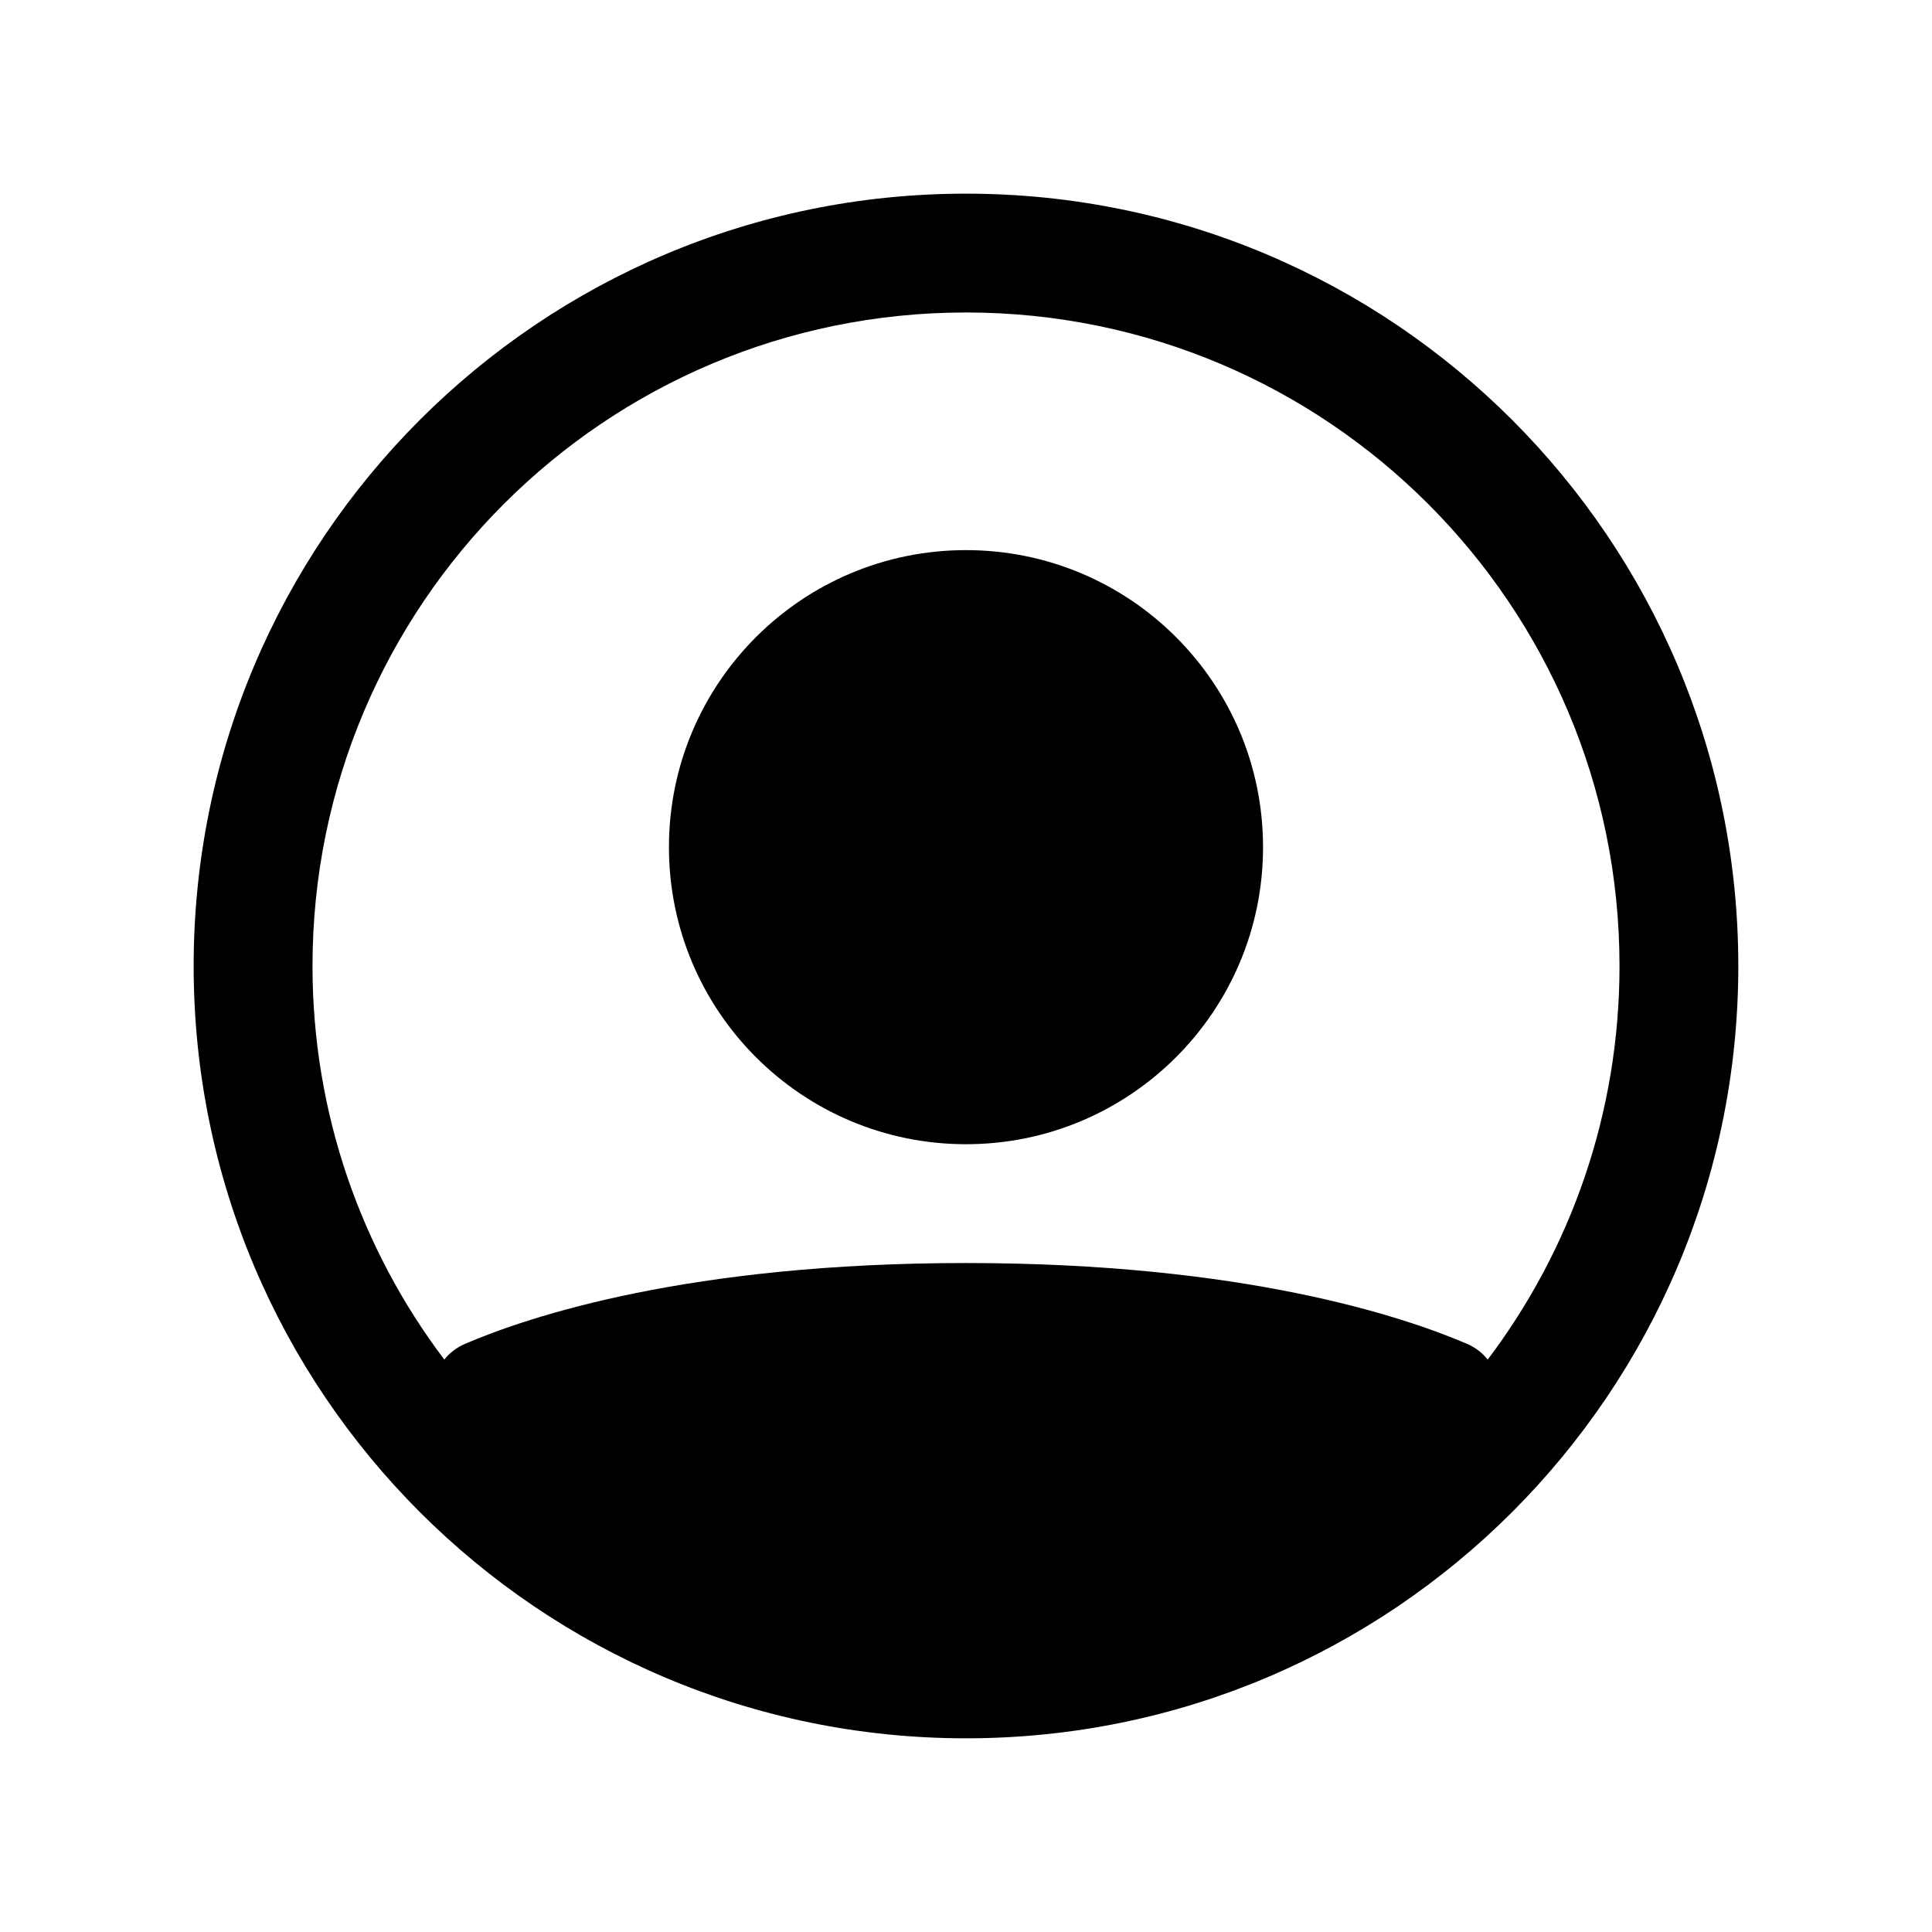 <?xml version="1.0" encoding="UTF-8"?>
<!-- Uploaded to: SVG Repo, www.svgrepo.com, Generator: SVG Repo Mixer Tools -->
<svg fill="#000000" width="800px" height="800px" version="1.1" viewBox="144 144 512 512" xmlns="http://www.w3.org/2000/svg">
 <g>
  <path d="m478.72 368.51c0 43.473-35.246 78.719-78.719 78.719-43.477 0-78.723-35.246-78.723-78.719 0-43.477 35.246-78.723 78.723-78.723 43.473 0 78.719 35.246 78.719 78.723z"/>
  <path d="m400 604.67c113.04 0 204.67-91.637 204.67-204.67 0-113.04-91.637-204.68-204.67-204.68-113.04 0-204.68 91.637-204.68 204.68 0 113.04 91.637 204.67 204.68 204.67zm138.26-100.37c21.922-29.012 34.926-65.141 34.926-104.3 0-95.648-77.539-173.19-173.18-173.19-95.648 0-173.19 77.539-173.19 173.19 0 39.164 13.004 75.293 34.926 104.3 1.422-1.77 3.266-3.211 5.477-4.16 17.094-7.344 59.449-21.426 132.79-21.426s115.69 14.082 132.78 21.426c2.215 0.949 4.055 2.391 5.477 4.16z" fill-rule="evenodd"/>
 </g>
</svg>
